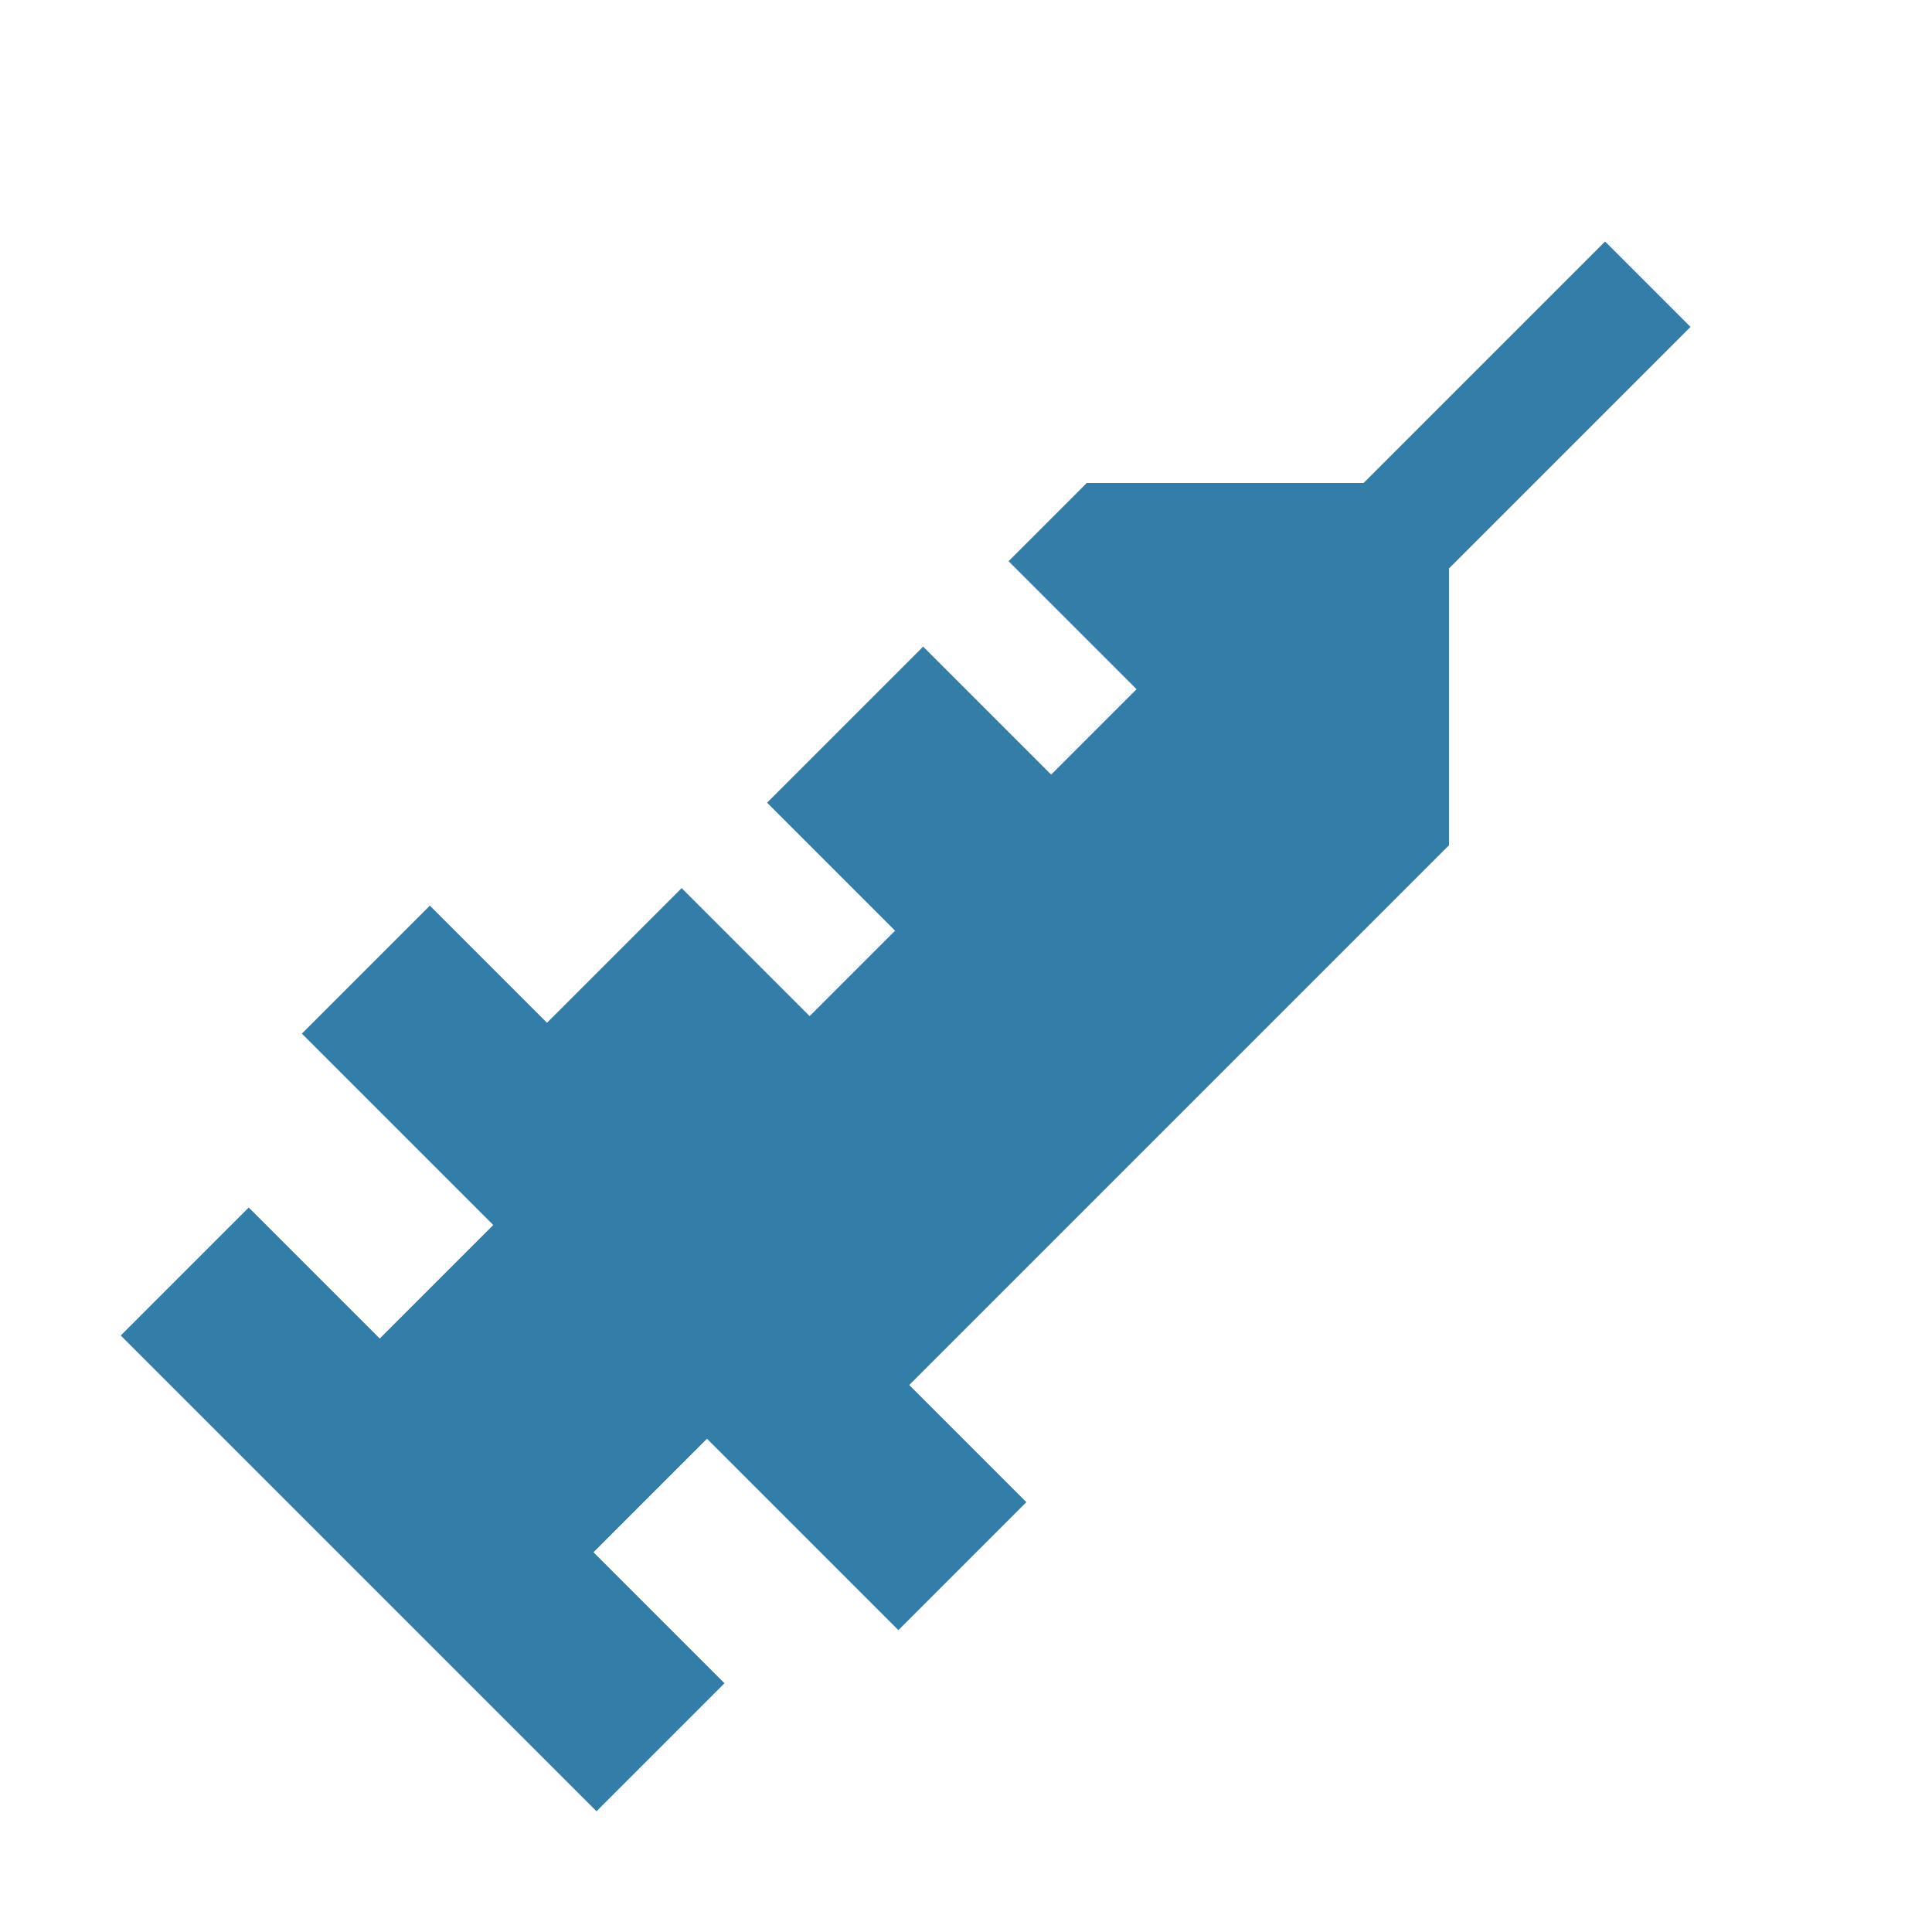 <svg xmlns="http://www.w3.org/2000/svg"  viewBox="0 0 64 64"><defs fill="#337ea9" /><path  d="m48,28l-17.88,17.88,3.88,3.88-4.24,4.24-6.34-6.34-3.76,3.76,4.34,4.34-4.24,4.24-15.76-15.76,4.24-4.24,4.34,4.34,3.76-3.76-6.34-6.34,4.24-4.24,3.88,3.88,4.46-4.46,4.24,4.24,2.83-2.83-4.24-4.24,5.17-5.17,4.24,4.24,2.83-2.83-4.24-4.24,2.59-2.59h9.17l8-8,2.83,2.83-8,8v9.17Z" fill="#337ea9" /></svg>